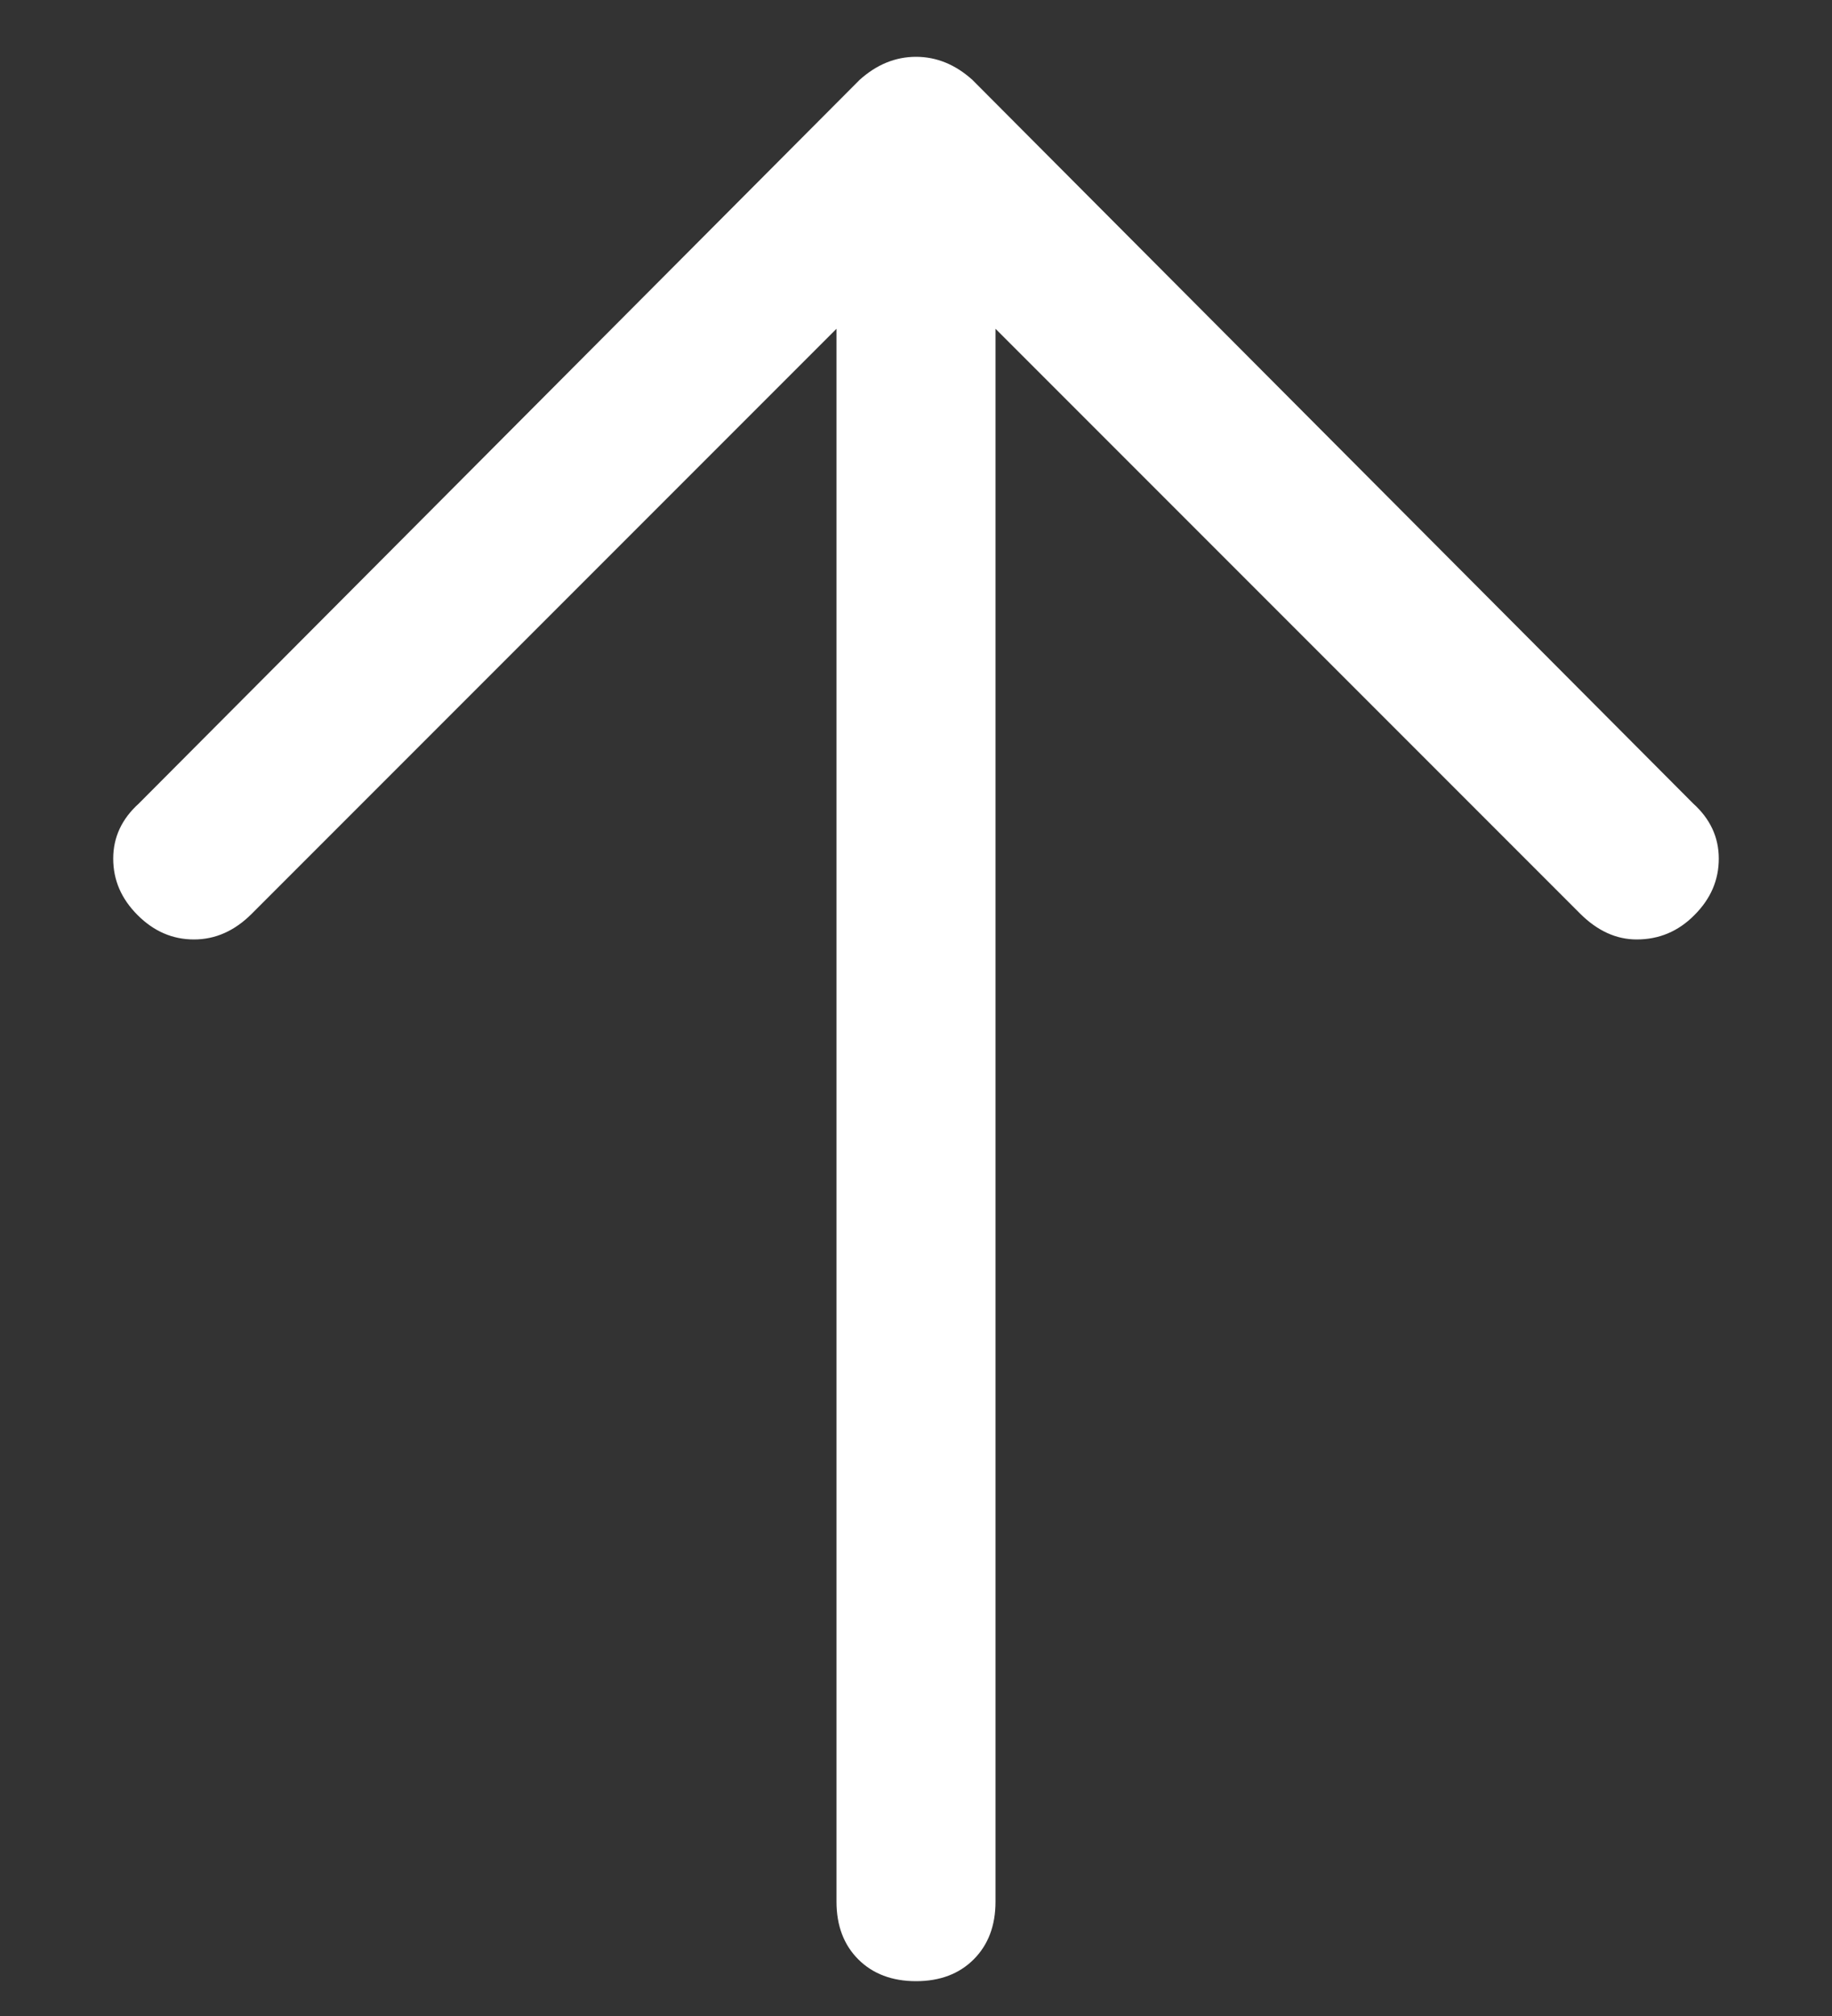 <svg width="10" height="11" viewBox="0 0 10 11" fill="none" xmlns="http://www.w3.org/2000/svg">
<rect x="0" y="0" width="10" height="11" fill="#333333" stroke="none"/>
<path d="M5 10.81C4.87 10.81 4.764 10.77 4.685 10.691C4.606 10.612 4.566 10.507 4.566 10.376V1.136C4.566 1.024 4.606 0.924 4.685 0.835C4.764 0.746 4.87 0.702 5 0.702C5.131 0.702 5.236 0.742 5.315 0.821C5.394 0.9 5.434 1.005 5.434 1.136V10.376C5.434 10.507 5.394 10.612 5.315 10.691C5.236 10.77 5.131 10.81 5 10.81ZM8.934 5.126C8.822 5.126 8.72 5.079 8.626 4.986L5 1.36L1.374 4.986C1.281 5.079 1.176 5.126 1.059 5.126C0.942 5.126 0.84 5.082 0.751 4.993C0.662 4.904 0.618 4.802 0.618 4.685C0.618 4.568 0.665 4.468 0.758 4.384L4.692 0.436C4.785 0.352 4.888 0.31 5 0.31C5.112 0.31 5.215 0.352 5.308 0.436L9.242 4.384C9.335 4.468 9.382 4.568 9.382 4.685C9.382 4.802 9.338 4.904 9.249 4.993C9.161 5.082 9.056 5.126 8.934 5.126Z" fill="white"/>
</svg>
